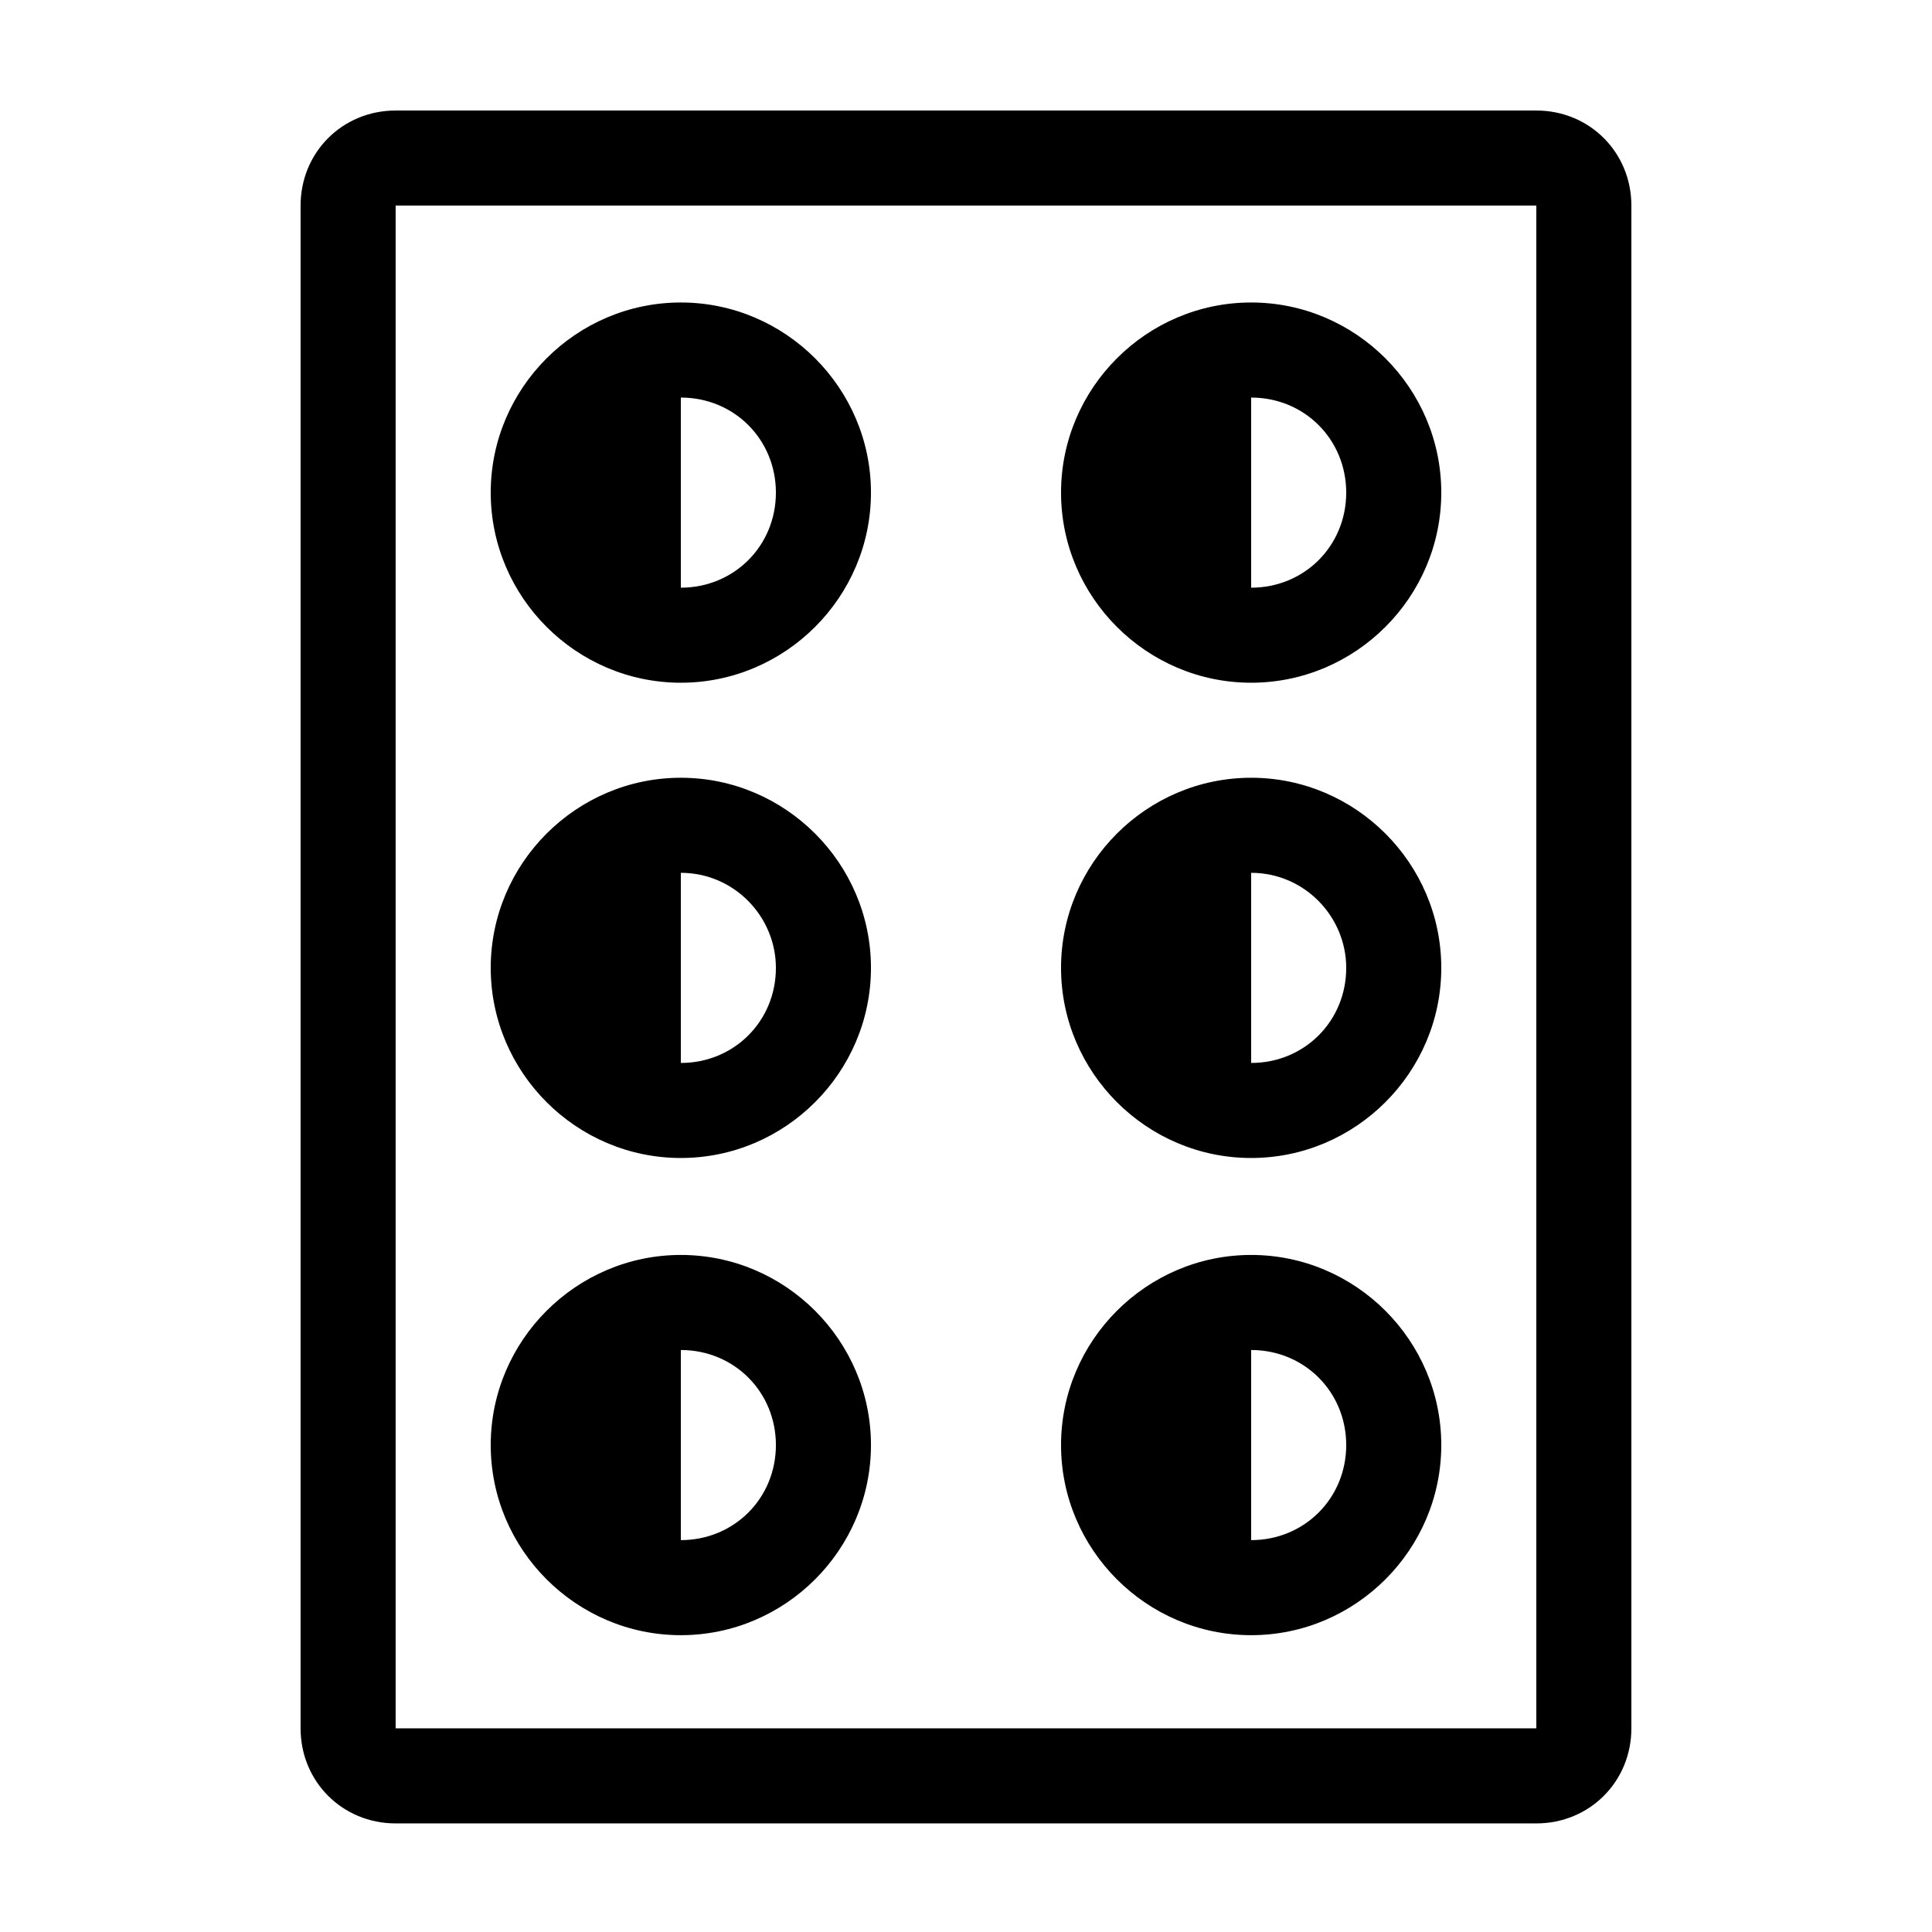 <?xml version="1.0" encoding="UTF-8"?>
<!-- Uploaded to: SVG Repo, www.svgrepo.com, Generator: SVG Repo Mixer Tools -->
<svg fill="#000000" width="800px" height="800px" version="1.1" viewBox="144 144 512 512" xmlns="http://www.w3.org/2000/svg">
 <g>
  <path d="m324.43 324.93c27.711 0 50.383-22.672 50.383-50.383s-22.672-50.383-50.383-50.383c-27.711 0-50.383 22.672-50.383 50.383 0.004 27.711 22.676 50.383 50.383 50.383zm25.191-50.379c0 14.105-11.082 25.191-25.191 25.191v-50.383c14.109 0 25.191 11.082 25.191 25.191z"/>
  <path d="m475.57 324.93c27.711 0 50.383-22.672 50.383-50.383s-22.672-50.383-50.383-50.383c-27.711 0-50.383 22.672-50.383 50.383s22.672 50.383 50.383 50.383zm25.191-50.379c0 14.105-11.082 25.191-25.191 25.191v-50.383c14.105 0 25.191 11.082 25.191 25.191z"/>
  <path d="m324.43 450.88c27.711 0 50.383-22.672 50.383-50.383s-22.672-50.383-50.383-50.383c-27.711 0-50.383 22.672-50.383 50.383 0.004 27.711 22.676 50.383 50.383 50.383zm25.191-50.379c0 14.105-11.082 25.191-25.191 25.191v-50.383c14.109 0 25.191 11.586 25.191 25.191z"/>
  <path d="m475.57 450.88c27.711 0 50.383-22.672 50.383-50.383s-22.672-50.383-50.383-50.383c-27.711 0-50.383 22.672-50.383 50.383s22.672 50.383 50.383 50.383zm25.191-50.379c0 14.105-11.082 25.191-25.191 25.191v-50.383c14.105 0 25.191 11.586 25.191 25.191z"/>
  <path d="m324.43 577.34c27.711 0 50.383-22.672 50.383-50.383 0-27.711-22.672-50.383-50.383-50.383-27.711 0-50.383 22.672-50.383 50.383 0.004 27.711 22.676 50.383 50.383 50.383zm25.191-50.383c0 14.105-11.082 25.191-25.191 25.191v-50.383c14.109 0.004 25.191 11.086 25.191 25.191z"/>
  <path d="m475.57 577.34c27.711 0 50.383-22.672 50.383-50.383 0-27.711-22.672-50.383-50.383-50.383-27.711 0-50.383 22.672-50.383 50.383 0 27.711 22.672 50.383 50.383 50.383zm25.191-50.383c0 14.105-11.082 25.191-25.191 25.191v-50.383c14.105 0.004 25.191 11.086 25.191 25.191z"/>
  <path d="m551.14 173.29h-302.29c-14.105 0-25.191 11.082-25.191 25.191v403.55c0 14.105 11.082 25.191 25.191 25.191h302.29c14.105 0 25.191-11.082 25.191-25.191v-403.55c0-14.109-11.086-25.191-25.191-25.191zm0 428.74h-302.29v-403.55h302.29z"/>
 </g>
</svg>